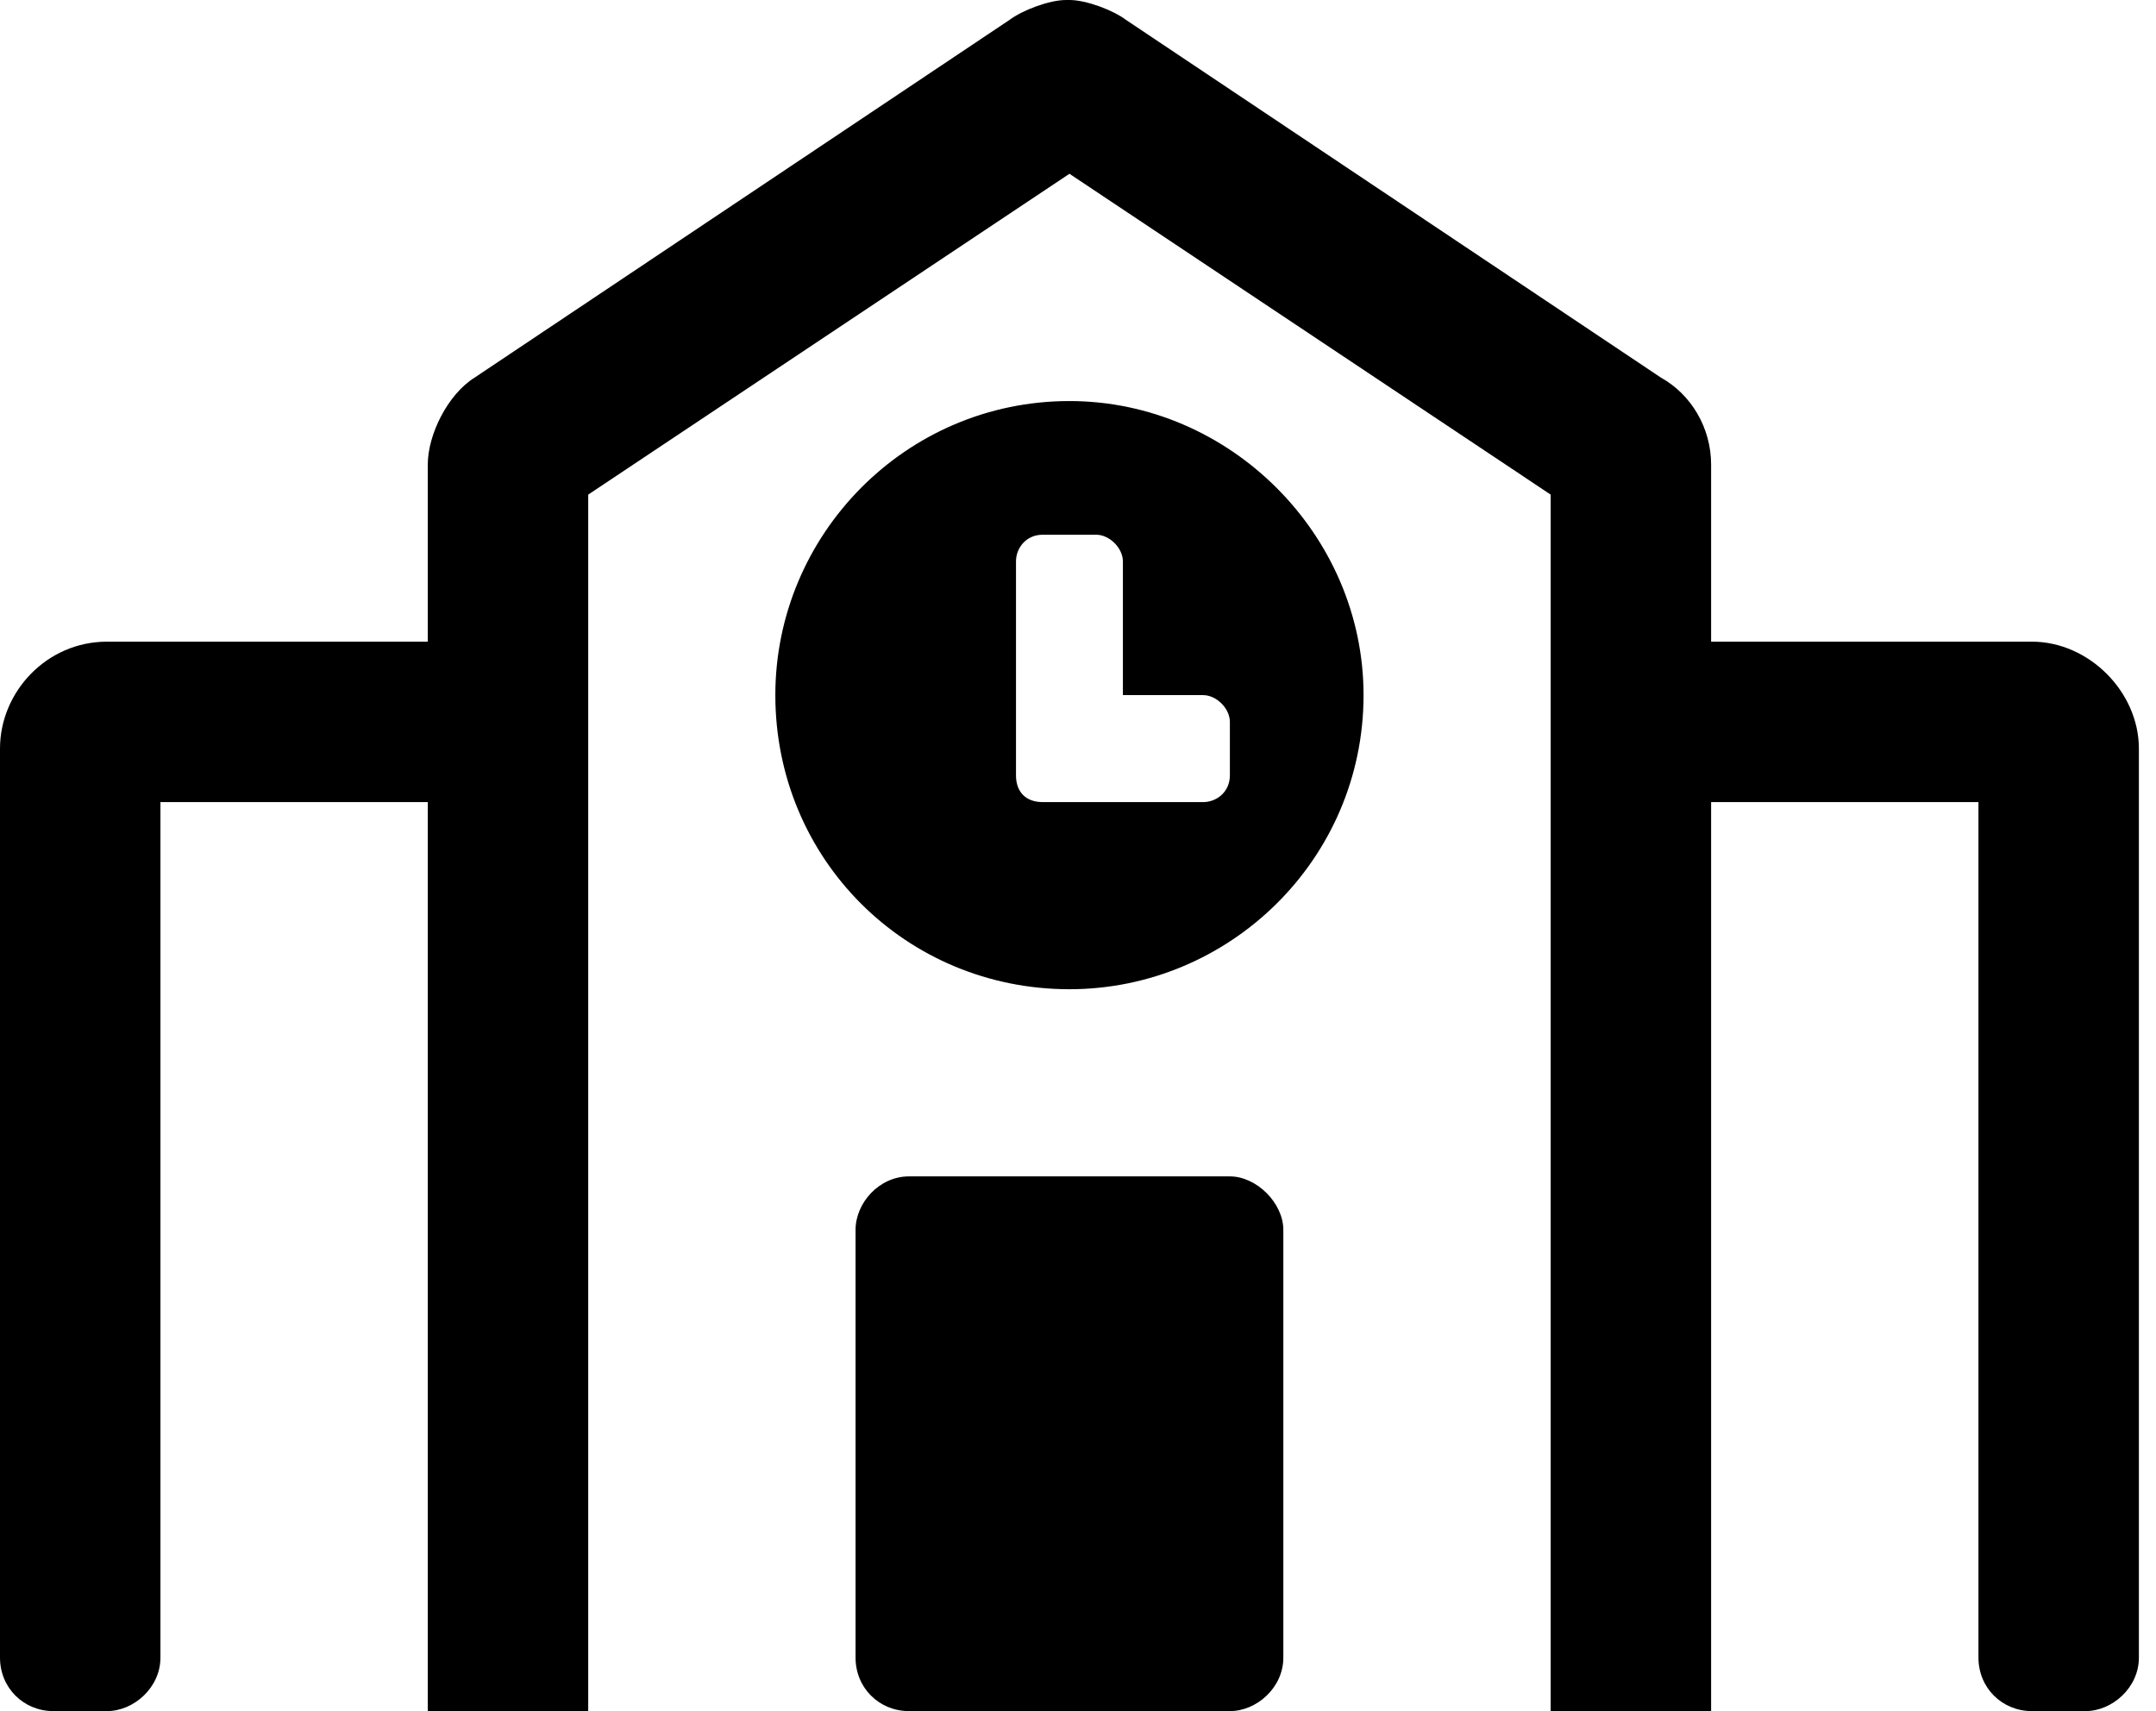 <svg width="63" height="50" viewBox="0 0 63 50" xmlns="http://www.w3.org/2000/svg">
<path d="M35.938 34.375H26.562C25.684 34.375 25 35.156 25 35.938V48.438C25 49.316 25.684 50 26.562 50H35.938C36.719 50 37.5 49.316 37.5 48.438V35.938C37.5 35.156 36.719 34.375 35.938 34.375ZM31.25 11.719C26.465 11.719 22.656 15.625 22.656 20.312C22.656 25.098 26.465 28.906 31.25 28.906C35.938 28.906 39.844 25.098 39.844 20.312C39.844 15.625 35.938 11.719 31.25 11.719ZM35.938 22.656C35.938 23.145 35.547 23.438 35.156 23.438H30.469C29.98 23.438 29.688 23.145 29.688 22.656V16.406C29.688 16.016 29.98 15.625 30.469 15.625H32.031C32.422 15.625 32.812 16.016 32.812 16.406V20.312H35.156C35.547 20.312 35.938 20.703 35.938 21.094V22.656ZM59.375 18.75H50V13.574C50 12.5 49.414 11.523 48.535 11.035L32.91 0.586C32.52 0.293 31.738 0 31.25 0H31.152C30.664 0 29.883 0.293 29.492 0.586L13.867 11.035C13.086 11.523 12.5 12.695 12.5 13.574V18.75H3.125C1.367 18.75 0 20.215 0 21.875V48.438C0 49.316 0.684 50 1.562 50H3.125C3.906 50 4.688 49.316 4.688 48.438V23.438H12.5V50H17.188V14.453L31.25 5.078L45.312 14.453V50H50V23.438H57.812V48.438C57.812 49.316 58.496 50 59.375 50H60.938C61.719 50 62.5 49.316 62.5 48.438V21.875C62.5 20.215 61.035 18.75 59.375 18.75Z"/>
</svg>
